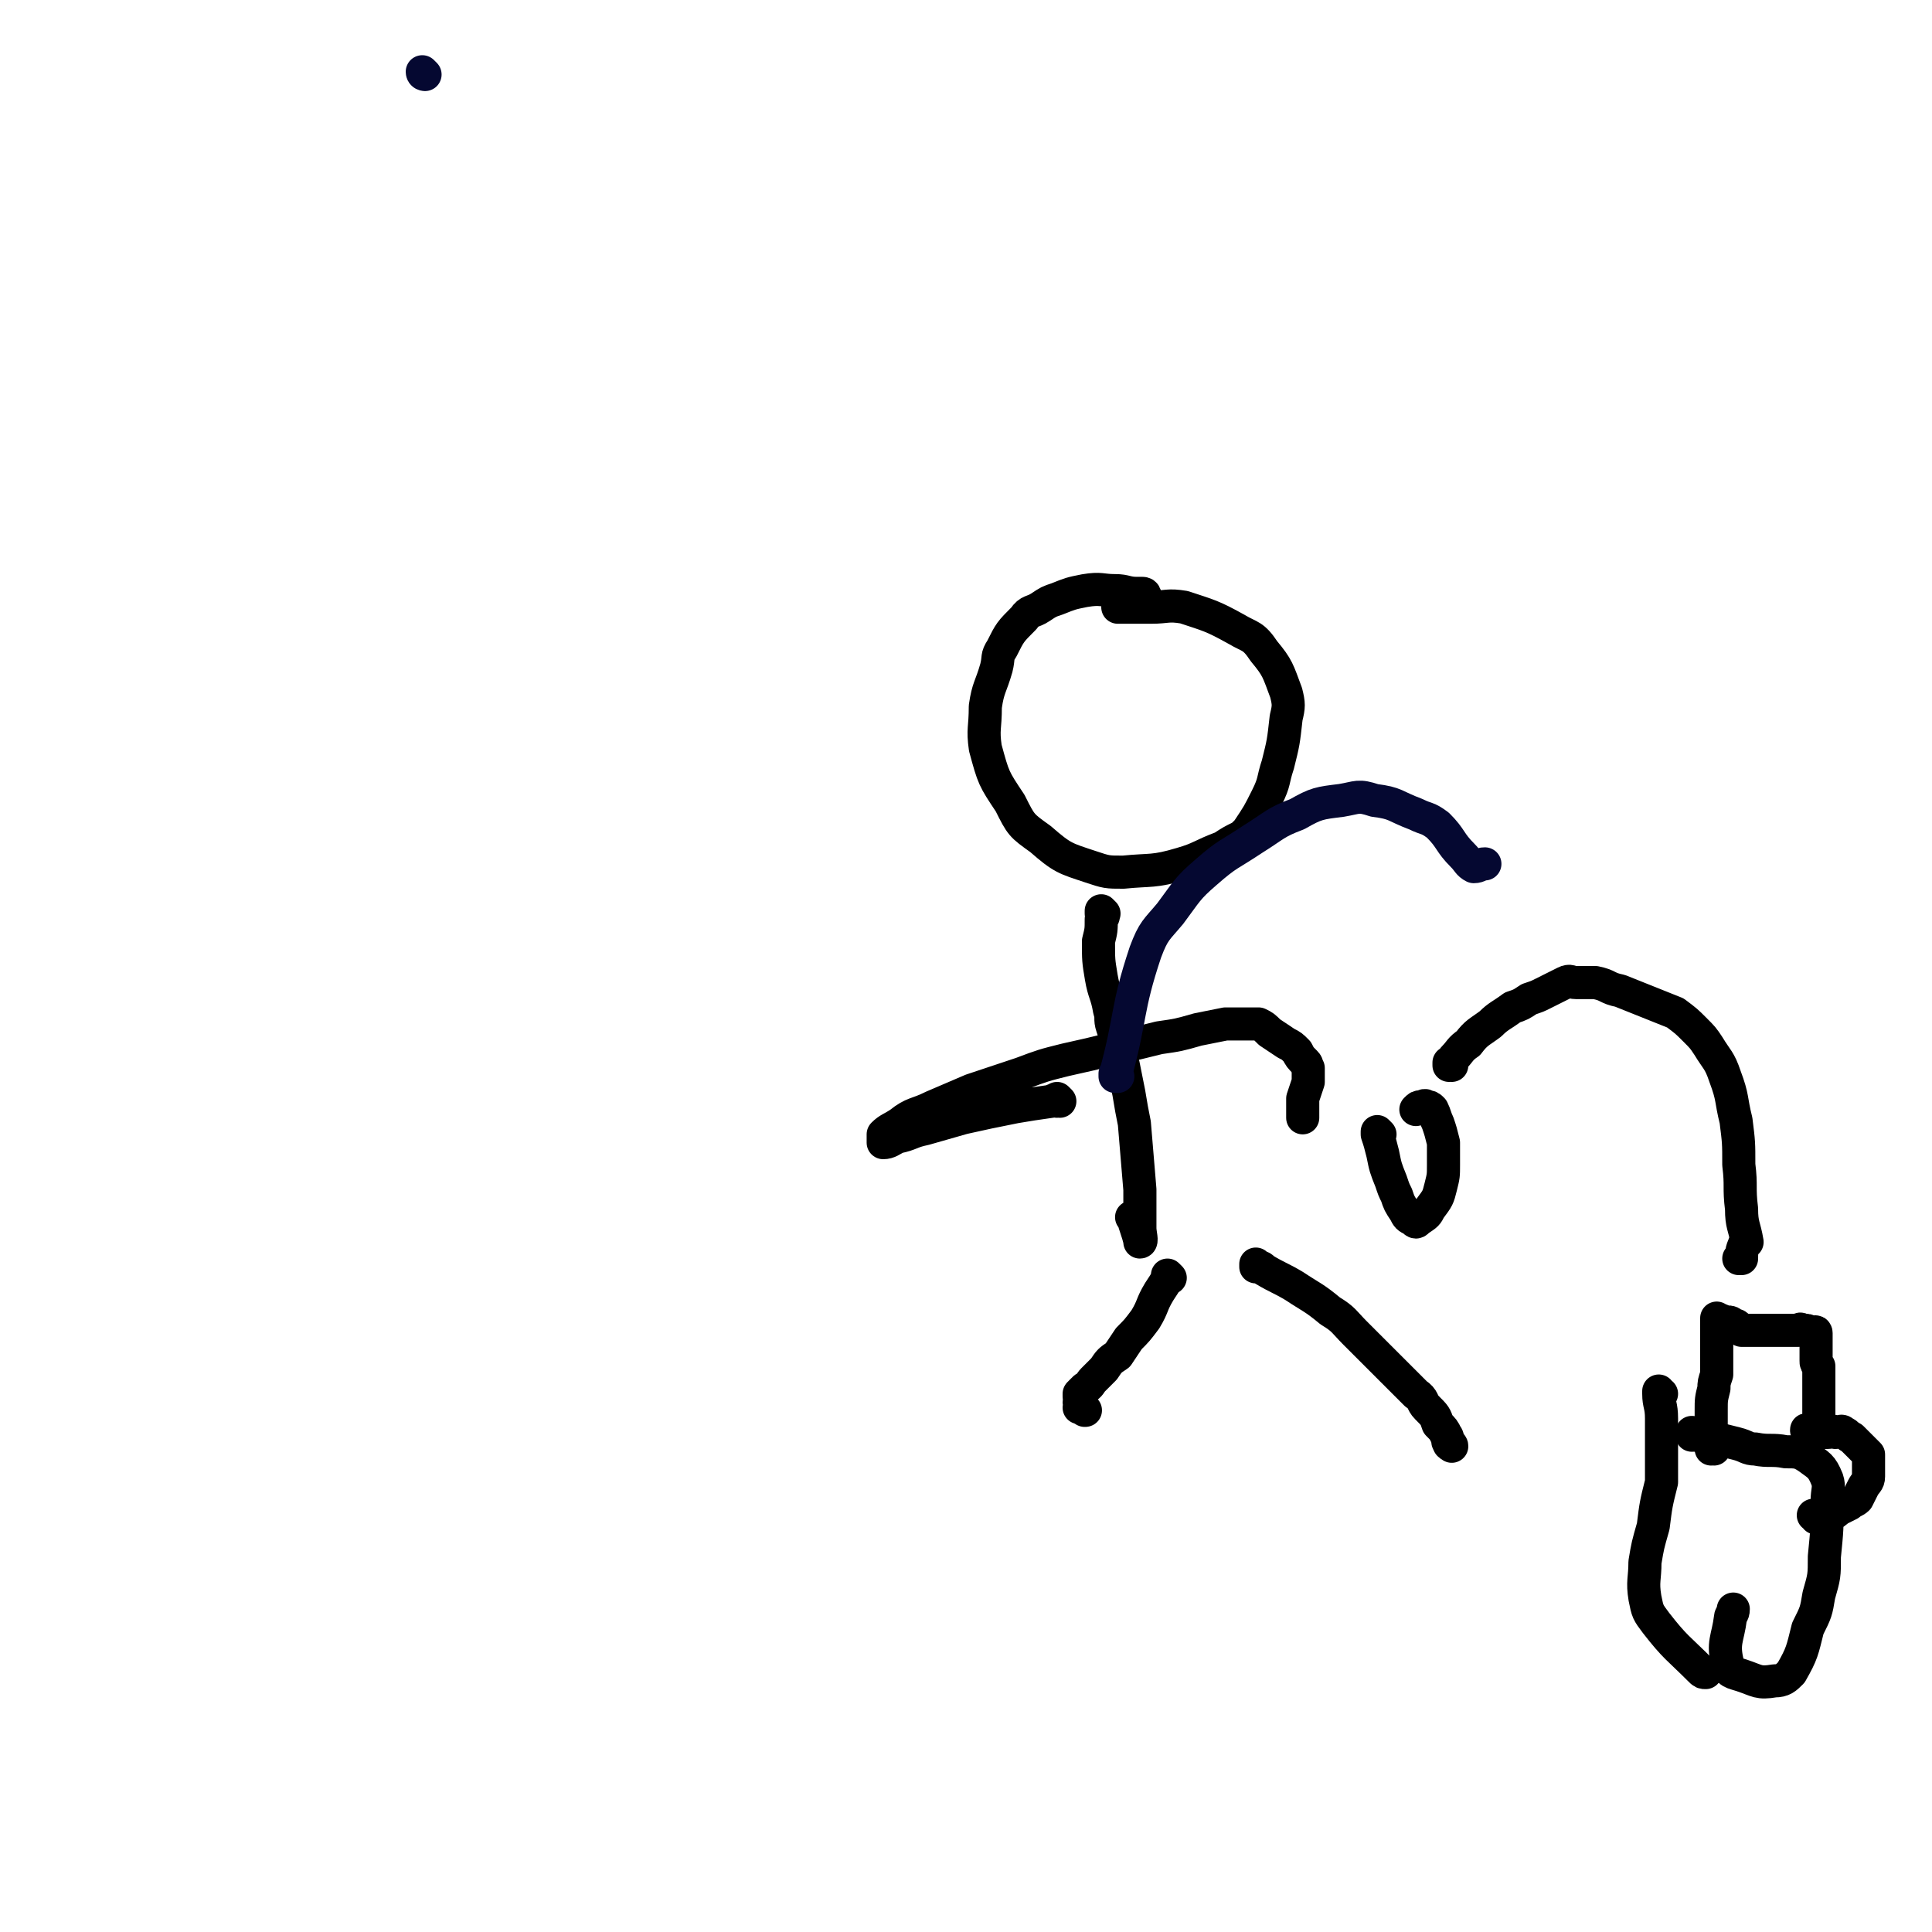 <svg viewBox='0 0 700 700' version='1.1' xmlns='http://www.w3.org/2000/svg' xmlns:xlink='http://www.w3.org/1999/xlink'><g fill='none' stroke='#000000' stroke-width='12' stroke-linecap='round' stroke-linejoin='round'><path d='M415,216c0,0 -1,-1 -1,-1 0,0 0,0 0,1 0,0 0,0 0,0 1,0 1,-1 0,-1 -1,0 -1,0 -2,0 -4,0 -4,-1 -8,-1 -5,0 -5,-1 -11,0 -5,1 -5,1 -10,3 -3,1 -3,1 -6,3 -3,2 -4,1 -6,4 -5,5 -5,5 -8,11 -2,3 -1,3 -2,7 -2,7 -3,7 -4,14 0,8 -1,8 0,15 3,11 3,11 9,20 4,8 4,8 11,13 8,7 9,7 18,10 6,2 6,2 12,2 10,-1 11,0 21,-3 7,-2 7,-3 15,-6 3,-2 3,-2 7,-4 1,-1 1,-1 2,-2 4,-6 4,-6 7,-12 3,-6 2,-6 4,-12 2,-8 2,-8 3,-17 1,-4 1,-5 0,-9 -3,-8 -3,-9 -8,-15 -4,-6 -5,-5 -10,-8 -9,-5 -10,-5 -19,-8 -6,-1 -6,0 -12,0 -6,0 -6,0 -12,0 '/><path d='M400,331c0,0 -1,-1 -1,-1 0,0 0,0 0,1 1,1 1,1 0,2 0,4 0,4 -1,8 0,7 0,7 1,13 1,6 2,6 3,12 1,3 0,3 1,6 1,3 1,3 2,6 1,4 1,4 2,8 1,5 1,5 2,10 1,6 1,6 2,11 1,12 1,12 2,24 0,7 0,7 0,14 0,2 1,5 0,5 0,-1 -1,-4 -2,-7 0,-1 0,-1 -1,-2 '/><path d='M384,399c0,0 -1,-1 -1,-1 0,0 1,1 0,1 0,0 -1,-1 -2,0 -7,1 -7,1 -13,2 -10,2 -10,2 -19,4 -7,2 -7,2 -14,4 -5,1 -5,2 -10,3 -2,1 -3,2 -5,2 0,-1 0,-2 0,-3 2,-2 3,-2 6,-4 5,-4 6,-3 12,-6 7,-3 7,-3 14,-6 9,-3 9,-3 18,-6 8,-3 8,-3 16,-5 9,-2 9,-2 17,-4 9,-2 9,-2 17,-4 7,-1 7,-1 14,-3 5,-1 5,-1 10,-2 3,0 4,0 7,0 2,0 3,0 5,0 2,1 2,1 4,3 3,2 3,2 6,4 2,1 2,1 4,3 1,2 1,2 3,4 1,1 0,1 1,2 0,0 0,0 0,0 0,3 0,3 0,5 -1,3 -1,3 -2,6 0,3 0,3 0,6 0,0 0,0 0,1 '/><path d='M424,463c0,0 -1,-1 -1,-1 0,0 0,0 0,1 0,0 0,0 0,0 -1,2 -1,2 -3,5 -3,5 -2,5 -5,10 -3,4 -3,4 -6,7 -2,3 -2,3 -4,6 -3,2 -3,2 -5,5 -2,2 -2,2 -4,4 -1,1 -1,2 -3,3 -1,1 -1,1 -2,2 0,0 0,1 0,1 1,1 0,1 0,2 1,1 0,1 1,2 0,1 2,1 1,1 0,-1 -1,-1 -2,-1 '/><path d='M456,459c0,0 -1,-1 -1,-1 0,0 0,0 0,1 0,0 0,0 0,0 2,0 2,0 3,1 5,3 6,3 11,6 6,4 7,4 13,9 5,3 5,4 9,8 4,4 4,4 8,8 4,4 4,4 8,8 3,3 3,3 6,6 3,2 2,3 4,5 3,3 3,3 4,6 2,2 2,2 3,4 1,1 0,2 1,3 0,1 1,0 1,1 0,0 0,0 0,0 '/><path d='M526,386c0,0 -1,-1 -1,-1 0,0 0,1 0,1 1,-1 1,-2 2,-3 2,-2 2,-3 5,-5 3,-4 4,-4 8,-7 3,-3 4,-3 8,-6 3,-1 3,-1 6,-3 3,-1 3,-1 5,-2 2,-1 2,-1 4,-2 2,-1 2,-1 4,-2 2,-1 2,0 4,0 4,0 4,0 7,0 5,1 4,2 9,3 5,2 5,2 10,4 5,2 5,2 10,4 4,3 4,3 7,6 3,3 3,3 5,6 3,5 4,5 6,11 3,8 2,8 4,16 1,8 1,8 1,16 1,8 0,8 1,16 0,6 1,6 2,12 0,0 -1,0 -1,1 -1,2 -1,3 -1,5 -1,0 -1,0 -1,0 '/><path d='M602,505c-1,0 -1,-1 -1,-1 0,0 0,0 0,1 0,0 0,0 0,0 0,4 1,4 1,9 0,5 0,5 0,10 0,4 0,4 0,9 0,2 0,2 0,4 -2,8 -2,8 -3,16 -2,7 -2,7 -3,13 0,6 -1,7 0,13 1,5 1,5 4,9 7,9 8,9 16,17 1,1 1,1 2,1 '/><path d='M614,520c-1,0 -1,-1 -1,-1 0,0 0,0 0,1 1,0 1,-1 2,0 3,0 3,0 6,1 4,1 4,1 8,2 4,1 4,2 7,2 5,1 6,0 11,1 4,0 5,0 8,2 4,3 5,3 7,8 1,3 0,4 0,8 0,10 0,10 -1,20 0,7 0,7 -2,14 -1,6 -1,6 -4,12 -2,8 -2,9 -6,16 -2,2 -3,3 -6,3 -6,1 -6,0 -12,-2 -3,-1 -5,-1 -5,-4 -2,-8 0,-9 1,-17 0,-1 1,-1 1,-3 '/><path d='M500,411c0,0 -1,-1 -1,-1 0,0 0,0 0,1 1,3 1,3 2,7 1,5 1,5 3,10 1,3 1,3 2,5 1,3 1,3 3,6 1,2 1,2 3,3 1,1 1,1 2,0 3,-2 3,-2 4,-4 3,-4 3,-4 4,-8 1,-4 1,-4 1,-8 0,-4 0,-4 0,-8 -1,-4 -1,-4 -2,-7 -1,-2 -1,-3 -2,-5 -1,-1 -1,-1 -2,-1 -1,-1 -1,0 -2,0 0,0 0,0 0,0 -1,0 -1,0 -2,1 '/><path d='M621,525c-1,0 -1,-1 -1,-1 0,0 0,1 0,1 0,-3 0,-3 0,-6 0,-4 0,-4 0,-8 0,-4 0,-4 1,-8 0,-2 0,-2 1,-5 0,-2 0,-2 0,-5 0,-2 0,-2 0,-4 0,-2 0,-2 0,-4 0,-1 0,-1 0,-2 0,-1 0,-1 0,-2 0,-1 0,-1 0,-2 0,0 0,0 0,-1 0,0 0,0 0,0 0,0 0,0 0,0 0,-1 0,0 0,0 0,0 0,0 0,0 1,0 1,0 3,1 0,0 0,0 1,0 1,0 1,0 2,1 1,0 1,0 2,1 0,0 0,0 1,1 1,0 1,0 2,0 1,0 1,0 2,0 0,0 0,0 1,0 1,0 1,0 2,0 2,0 2,0 4,0 1,0 1,0 2,0 1,0 1,0 1,0 1,0 1,0 1,0 1,0 1,0 1,0 1,0 1,0 1,0 1,0 1,0 2,0 1,0 1,0 2,0 0,0 0,-1 1,0 0,0 0,0 1,0 1,0 1,0 2,1 0,0 0,0 1,0 0,0 1,-1 1,0 0,0 0,0 0,0 0,1 0,1 0,2 0,1 0,1 0,2 0,1 0,1 0,2 0,1 0,1 0,2 0,1 0,1 0,2 0,1 0,1 1,2 0,1 0,1 0,2 0,1 0,1 0,2 0,1 0,1 0,2 0,1 0,1 0,2 0,1 0,1 0,2 0,1 0,1 0,2 0,0 0,0 0,1 0,0 0,0 0,1 0,1 0,1 0,1 0,1 0,1 0,1 0,1 0,1 0,2 0,1 0,1 0,2 0,1 1,2 0,3 -1,0 -2,-1 -3,0 -1,0 0,0 -1,1 '/><path d='M656,519c-1,0 -1,-1 -1,-1 -1,0 0,0 0,1 0,0 0,0 0,0 0,0 -1,-1 0,-1 1,0 1,0 3,1 2,0 2,0 4,0 2,0 2,-1 3,0 2,0 2,-1 3,0 2,1 1,1 3,2 1,1 1,1 2,2 1,1 1,1 2,2 1,1 1,1 2,2 0,1 0,1 0,2 0,1 0,1 0,2 0,2 0,2 0,4 0,2 -1,2 -2,4 -1,2 -1,2 -2,4 -1,1 -2,1 -3,2 -2,1 -2,1 -4,2 -1,1 -1,1 -3,2 0,1 -1,0 -2,1 -1,0 -1,0 -2,0 0,0 0,0 -1,0 0,0 0,0 0,0 0,-1 0,-1 -1,-1 '/></g>
<g fill='none' stroke='#050831' stroke-width='12' stroke-linecap='round' stroke-linejoin='round'><path d='M405,390c0,0 -1,-1 -1,-1 0,0 0,1 0,1 6,-22 4,-24 11,-45 3,-8 4,-8 9,-14 6,-8 6,-9 13,-15 8,-7 8,-6 17,-12 8,-5 8,-6 16,-9 7,-4 8,-4 16,-5 6,-1 6,-2 12,0 8,1 7,2 15,5 4,2 4,1 8,4 5,5 4,6 9,11 2,2 2,3 4,4 2,0 2,-1 4,-1 '/><path d='M154,27c0,0 -1,0 -1,-1 0,0 1,1 1,1 0,0 0,0 0,0 '/></g>
</svg>